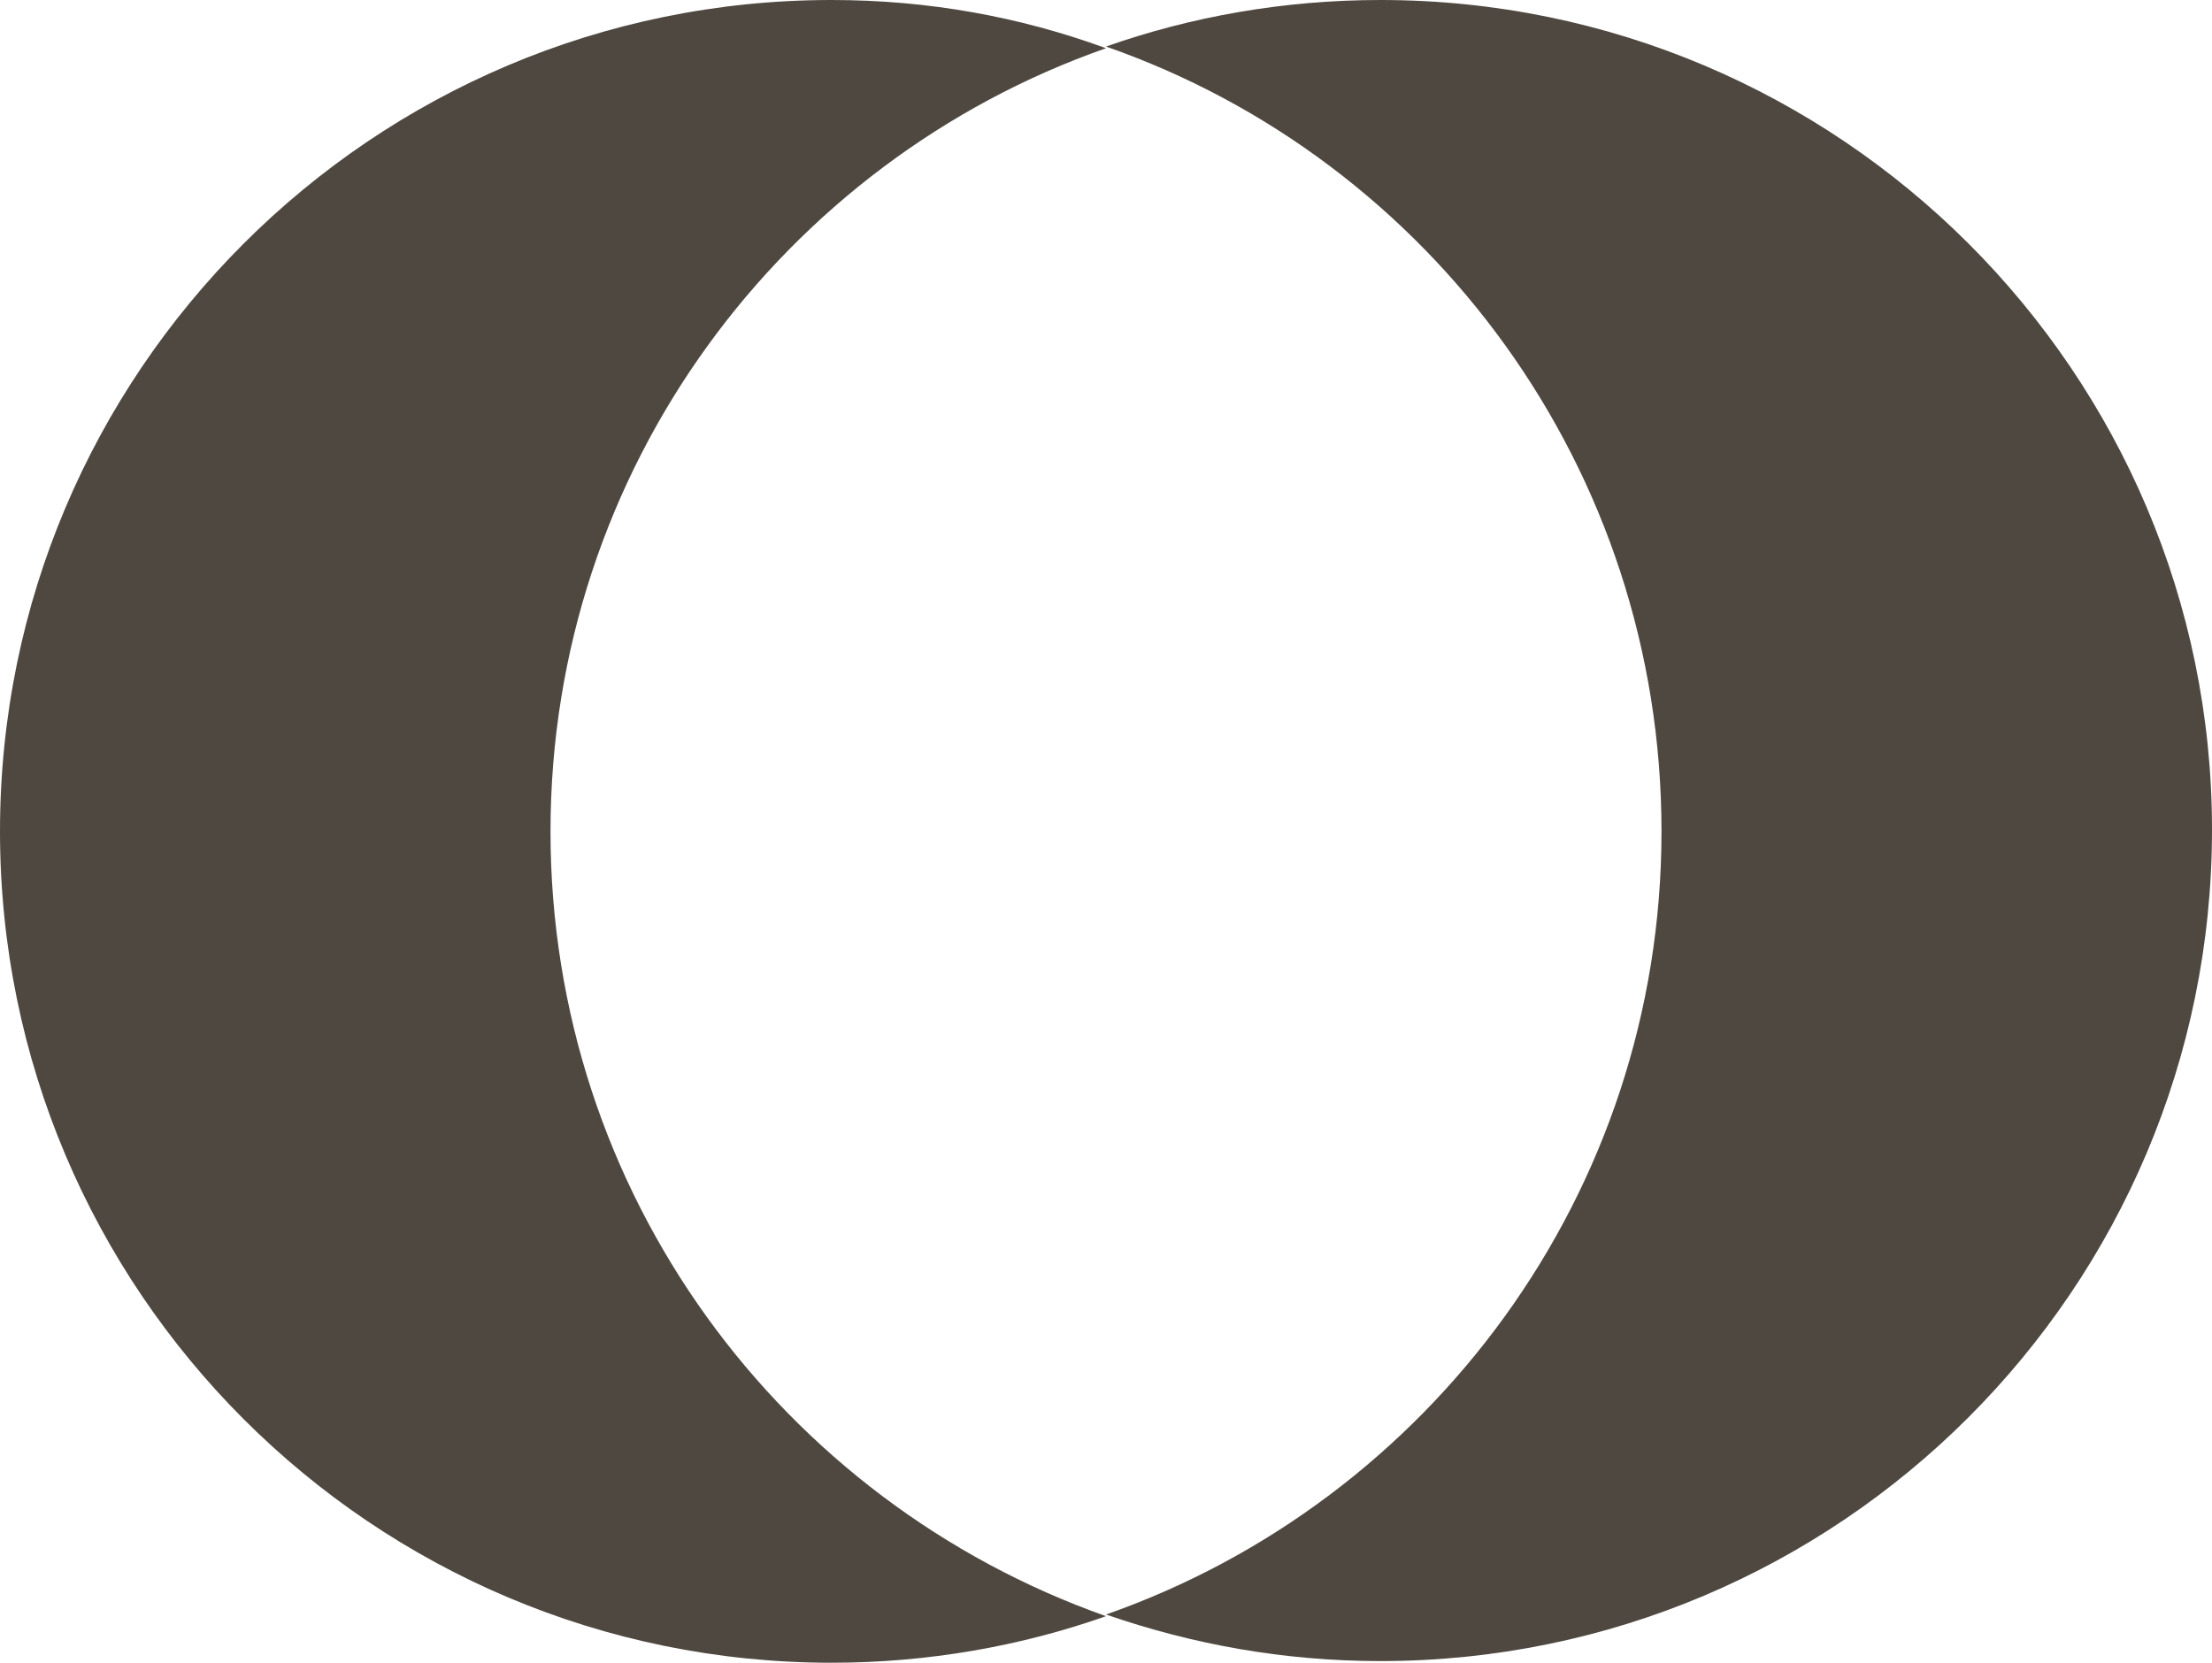 <?xml version="1.0" encoding="utf-8"?>
<!-- Generator: Adobe Illustrator 25.0.0, SVG Export Plug-In . SVG Version: 6.00 Build 0)  -->
<svg version="1.1" id="Capa_1" xmlns="http://www.w3.org/2000/svg" xmlns:xlink="http://www.w3.org/1999/xlink" x="0px" y="0px"
	 viewBox="0 0 133 100" style="enable-background:new 0 0 133 100;" xml:space="preserve">
<style type="text/css">
	.st0{fill:#4F4840;}
</style>
<g>
	<path class="st0" d="M33.1,50c0-21.8,14-40.3,33.4-47.1C61.3,1,55.8,0,50,0C22.4,0,0,22.4,0,50c0,27.6,22.4,50,50,50
		c5.8,0,11.4-1,16.5-2.8C47,90.3,33.1,71.8,33.1,50z"/>
	<path class="st0" d="M83,0c-5.8,0-11.4,1-16.5,2.8C86,9.6,99.9,28.2,99.9,50c0,21.8-14,40.3-33.4,47.1c5.2,1.8,10.7,2.8,16.5,2.8
		c27.6,0,50-22.4,50-50C133,22.4,110.6,0,83,0z"/>
</g>
</svg>
